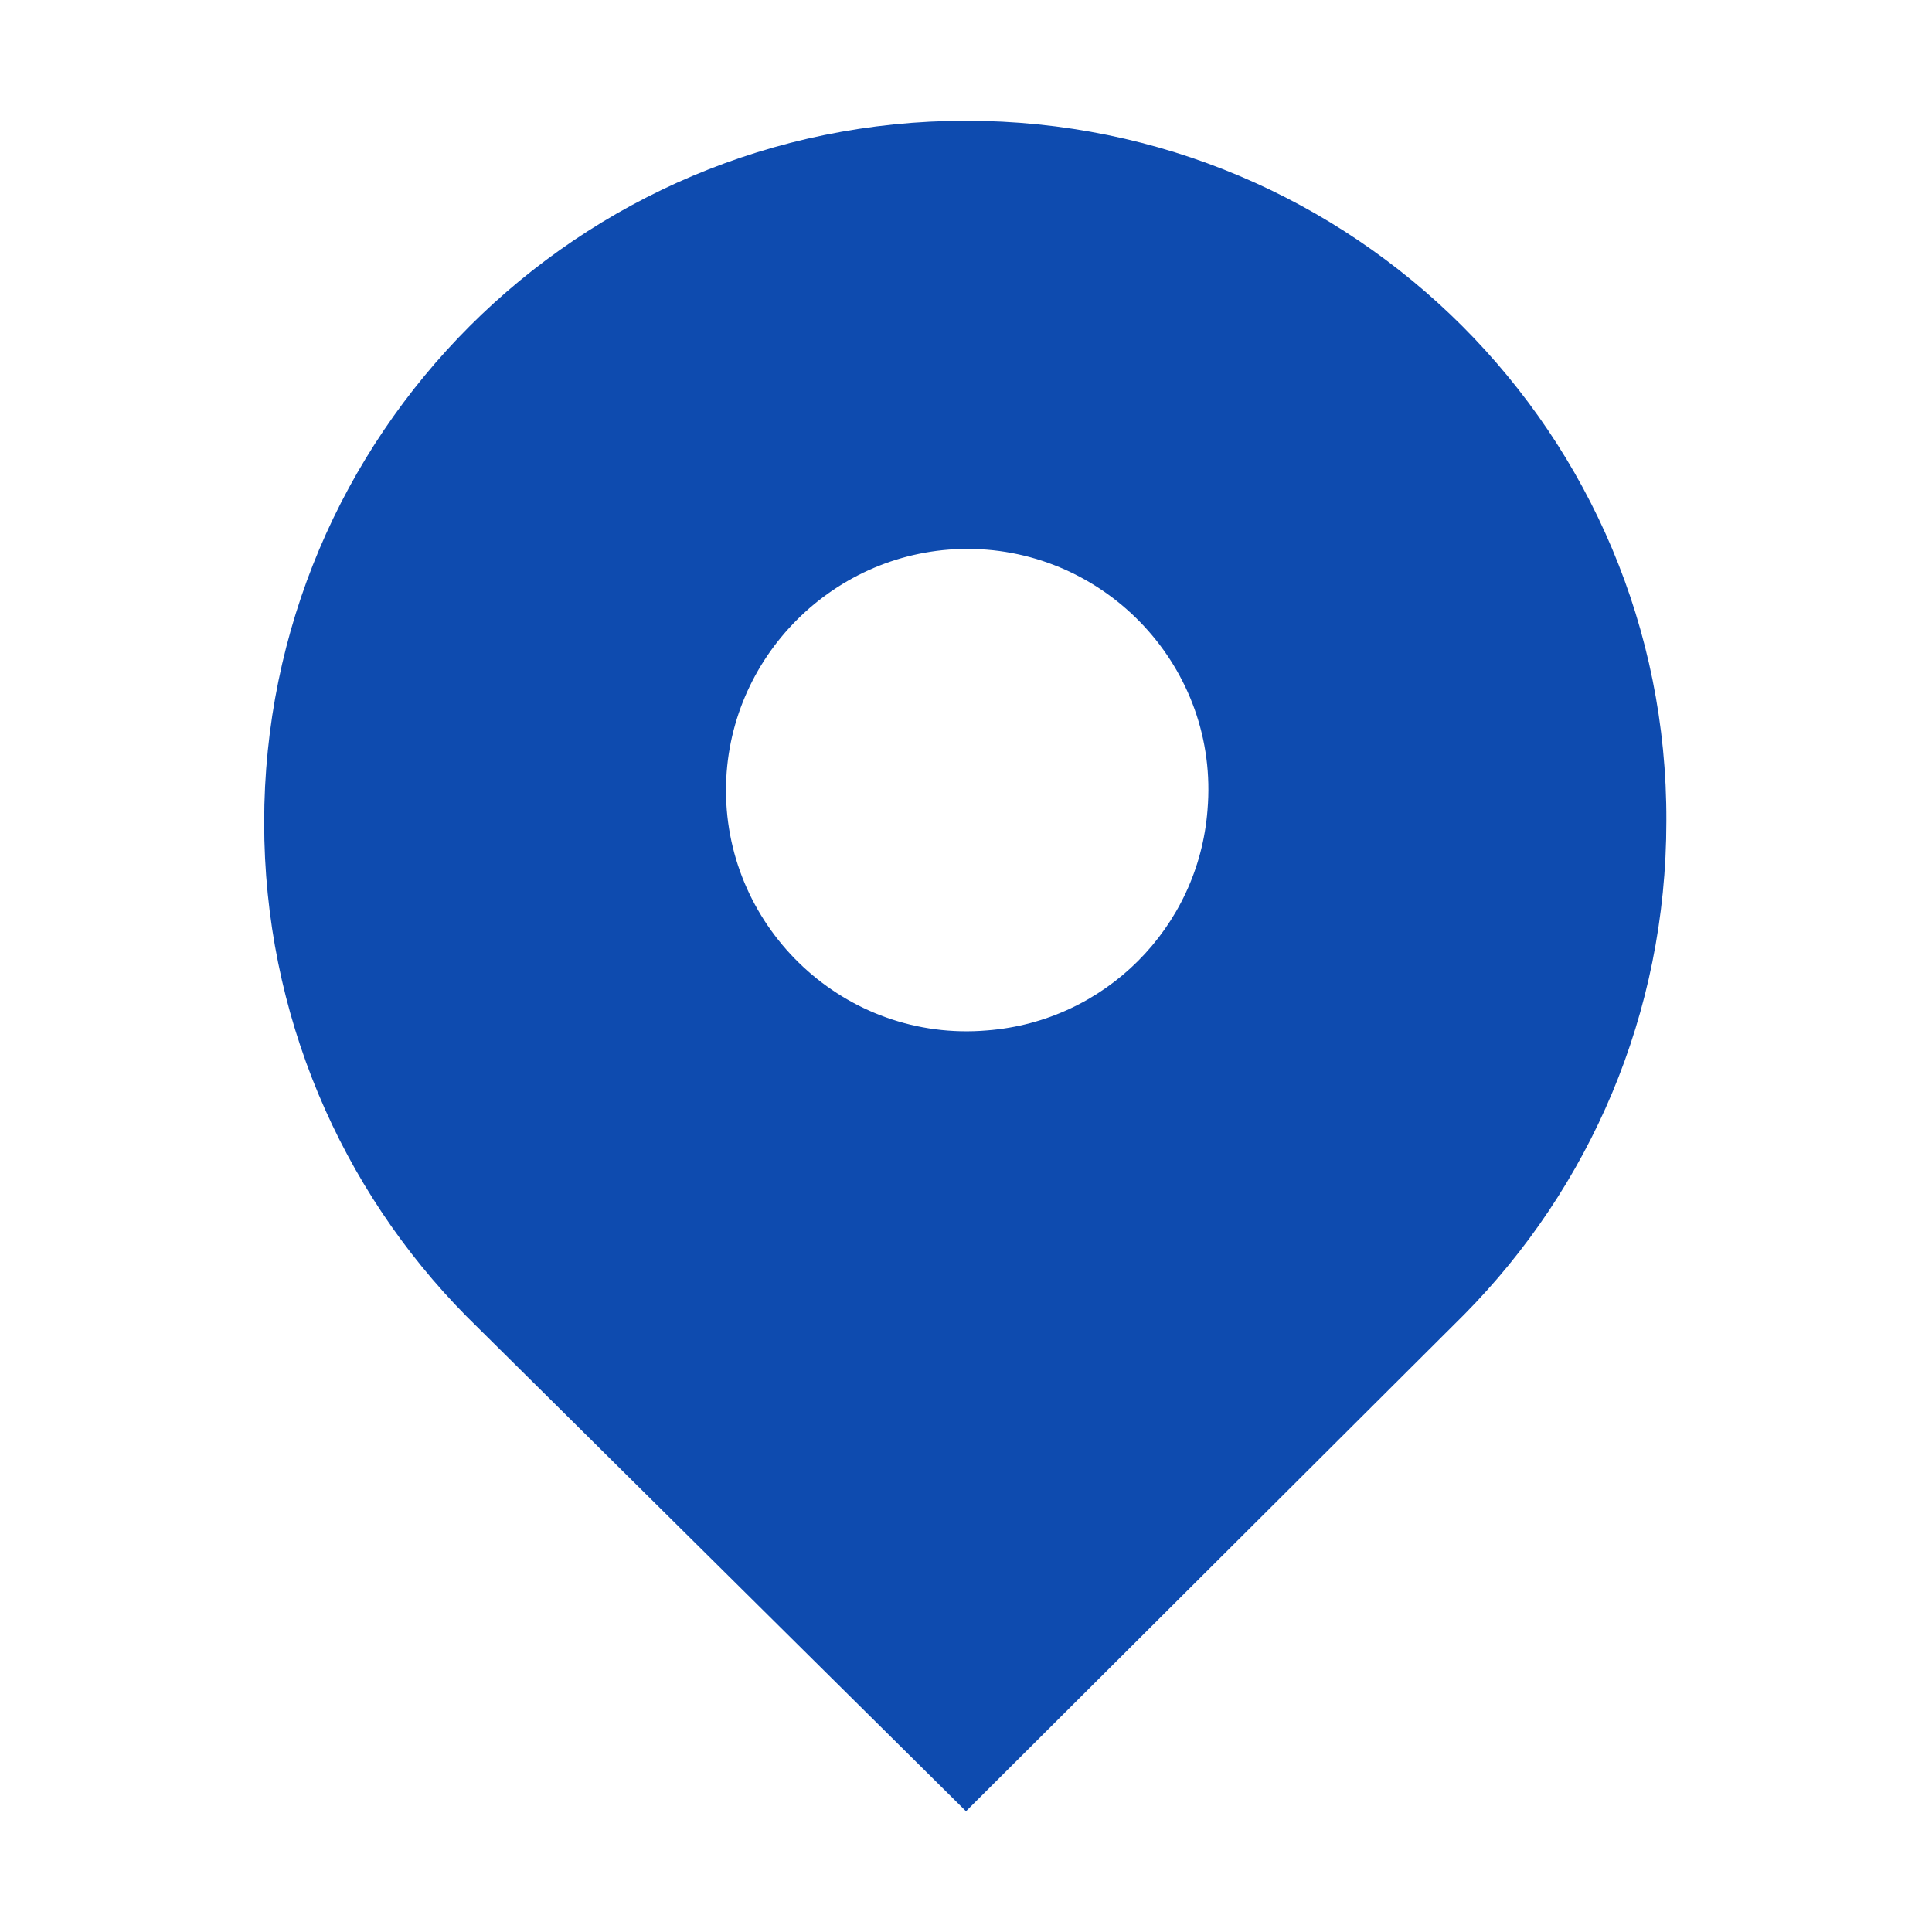 <?xml version="1.0" encoding="UTF-8"?>
<svg width="30px" height="30px" viewBox="0 0 30 30" version="1.1" xmlns="http://www.w3.org/2000/svg" xmlns:xlink="http://www.w3.org/1999/xlink">
    <title>401位置</title>
    <g id="3-1确认版" stroke="none" stroke-width="1" fill="none" fill-rule="evenodd">
        <g id="联系我们" transform="translate(-1554, -1029)" fill="#0E4BAF" fill-rule="nonzero">
            <g id="编组-6" transform="translate(1534, 1005)">
                <g id="401位置" transform="translate(20, 24)">
                    <rect id="矩形" opacity="0" x="0" y="0" width="30" height="30"></rect>
                    <path d="M15,1.875 C8.977,1.875 4.102,6.75 4.102,12.773 C4.102,15.75 5.297,18.469 7.242,20.438 L15,28.125 L22.734,20.414 C24.68,18.445 25.875,15.75 25.875,12.75 C25.898,6.75 21.023,1.875 15,1.875 Z M18.75,12.578 C18.609,14.406 17.156,15.859 15.328,16 C13.125,16.188 11.273,14.43 11.273,12.273 C11.273,10.211 12.961,8.523 15.023,8.523 C17.18,8.523 18.938,10.375 18.75,12.578 L18.75,12.578 Z" id="形状"></path>
                </g>
            </g>
        </g>
    </g>
</svg>
